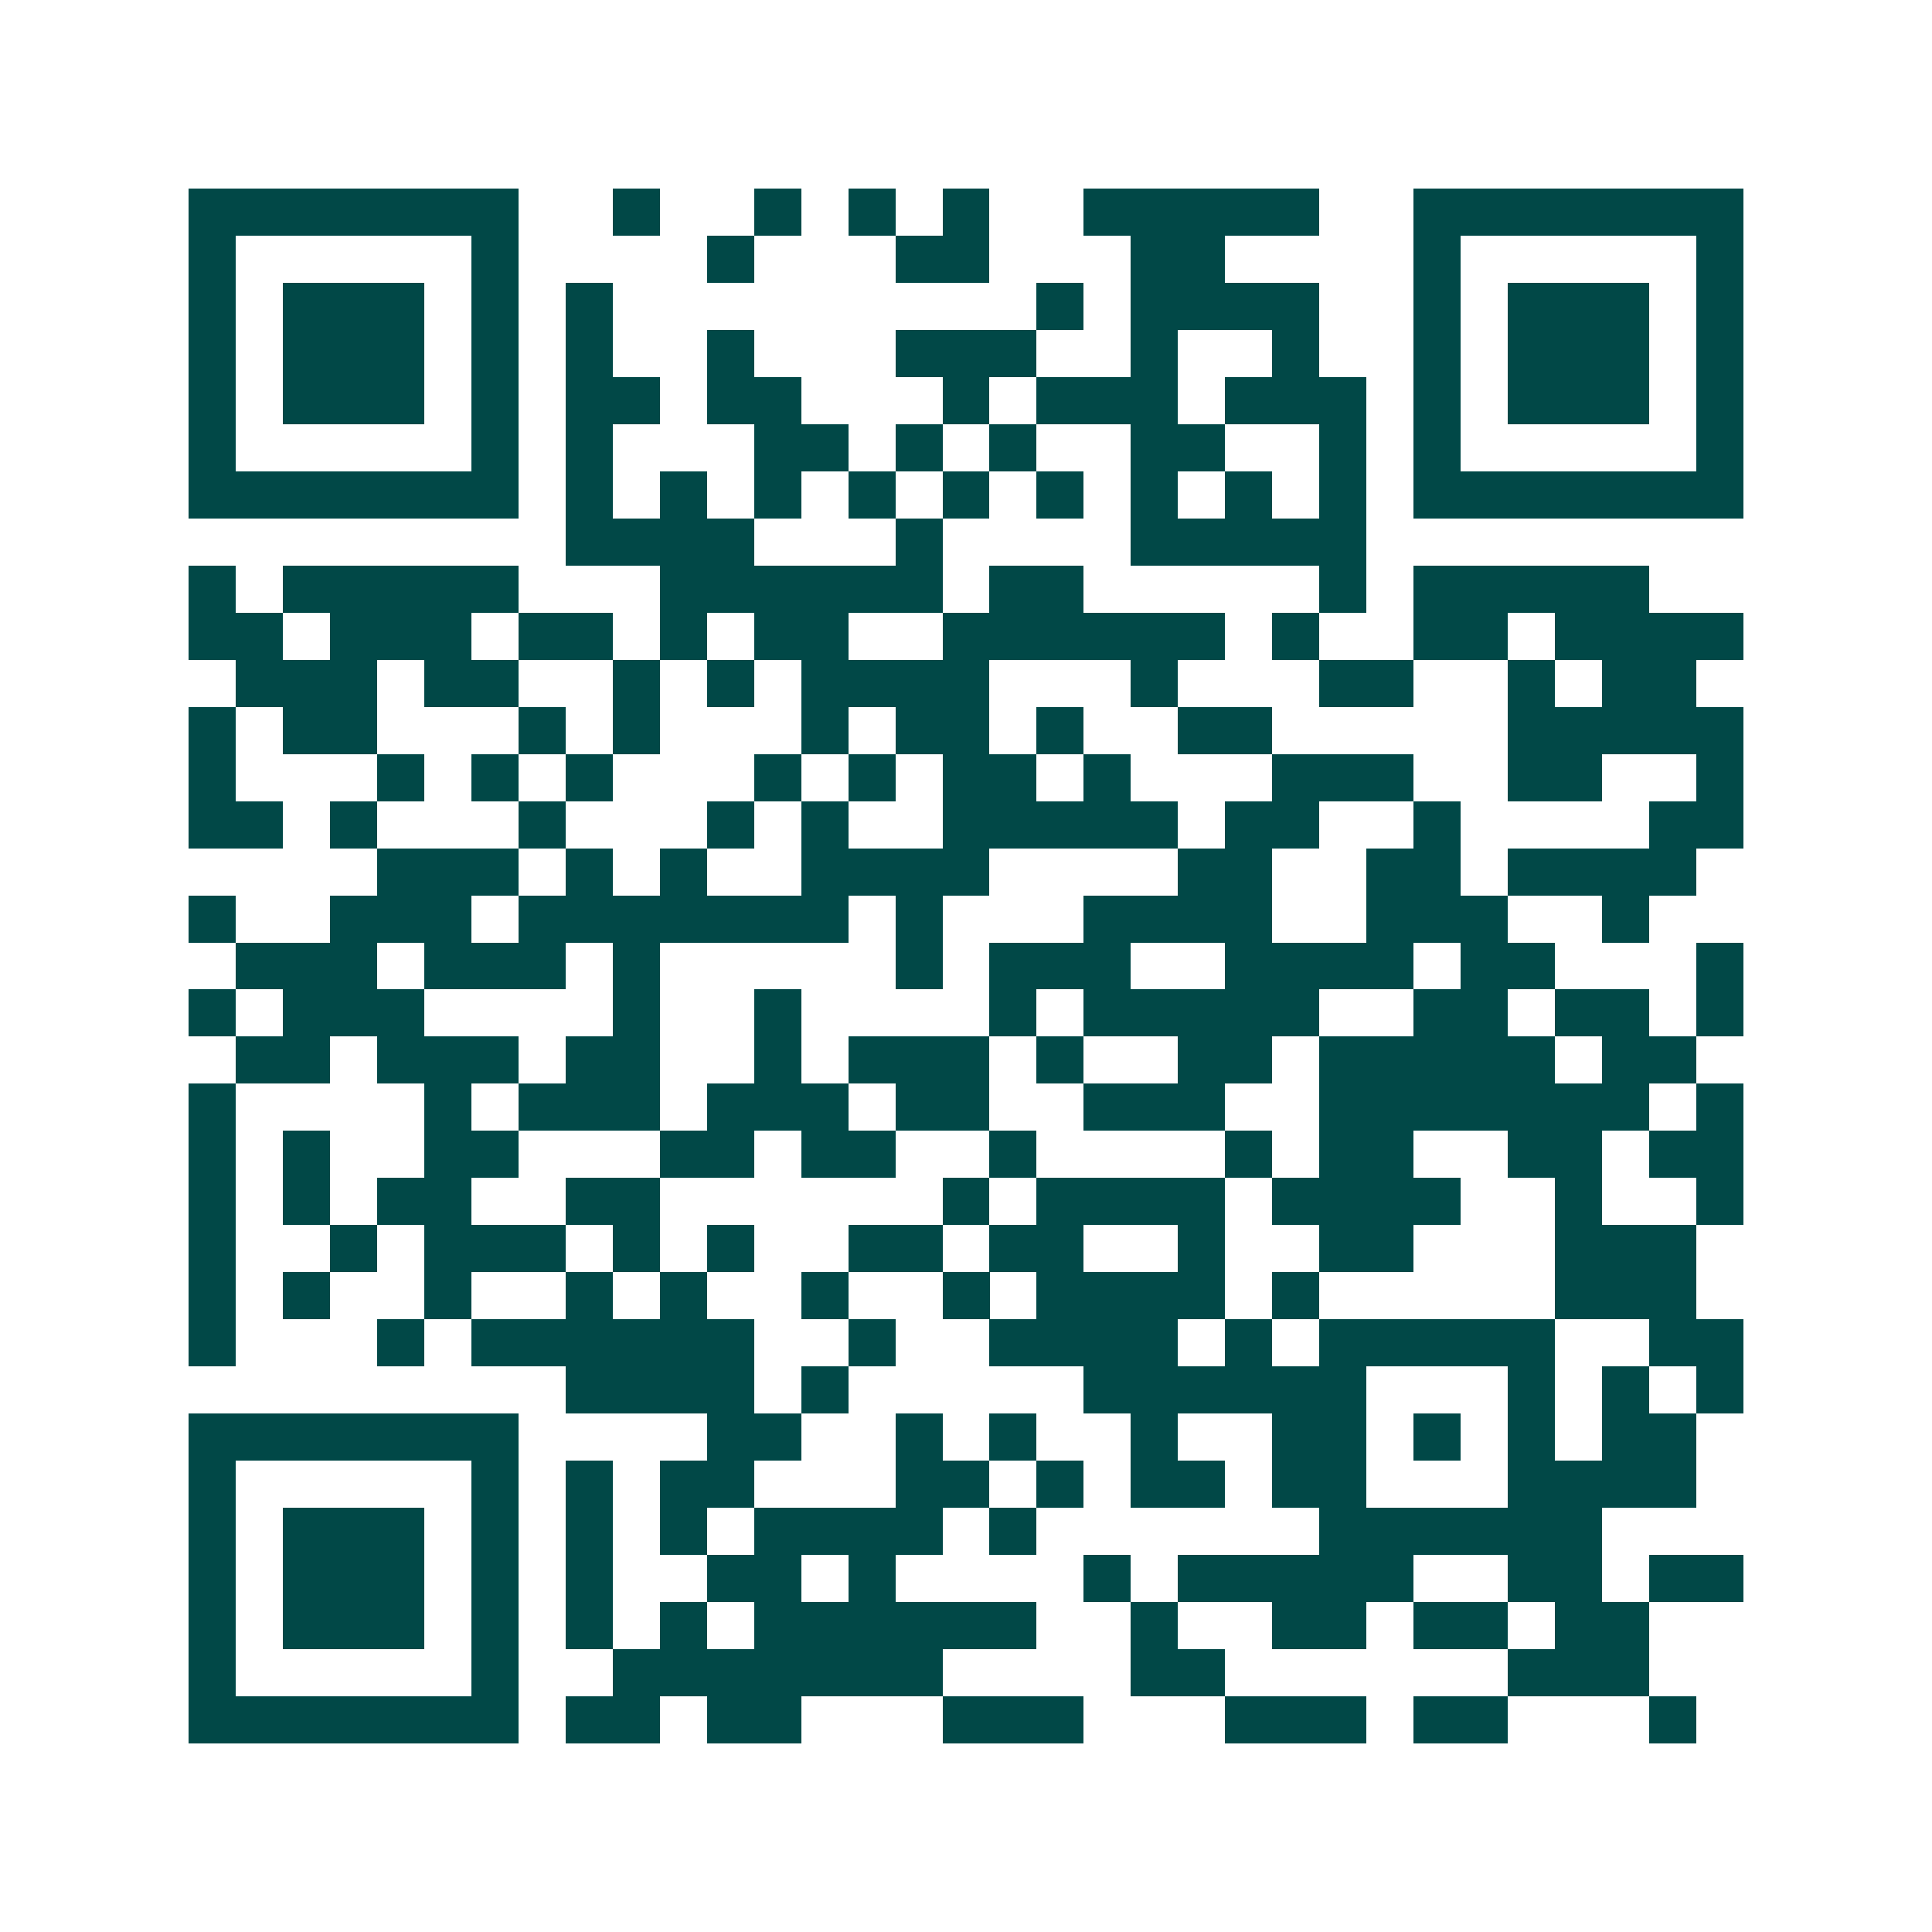 <svg xmlns="http://www.w3.org/2000/svg" width="200" height="200" viewBox="0 0 41 41" shape-rendering="crispEdges"><path fill="#ffffff" d="M0 0h41v41H0z"/><path stroke="#014847" d="M4 4.5h7m2 0h1m2 0h1m1 0h1m1 0h1m2 0h5m2 0h7M4 5.5h1m5 0h1m4 0h1m3 0h2m3 0h2m4 0h1m5 0h1M4 6.5h1m1 0h3m1 0h1m1 0h1m9 0h1m1 0h4m2 0h1m1 0h3m1 0h1M4 7.5h1m1 0h3m1 0h1m1 0h1m2 0h1m3 0h3m2 0h1m2 0h1m2 0h1m1 0h3m1 0h1M4 8.5h1m1 0h3m1 0h1m1 0h2m1 0h2m3 0h1m1 0h3m1 0h3m1 0h1m1 0h3m1 0h1M4 9.5h1m5 0h1m1 0h1m3 0h2m1 0h1m1 0h1m2 0h2m2 0h1m1 0h1m5 0h1M4 10.5h7m1 0h1m1 0h1m1 0h1m1 0h1m1 0h1m1 0h1m1 0h1m1 0h1m1 0h1m1 0h7M12 11.5h4m3 0h1m4 0h5M4 12.5h1m1 0h5m3 0h6m1 0h2m5 0h1m1 0h5M4 13.5h2m1 0h3m1 0h2m1 0h1m1 0h2m2 0h6m1 0h1m2 0h2m1 0h4M5 14.5h3m1 0h2m2 0h1m1 0h1m1 0h4m3 0h1m3 0h2m2 0h1m1 0h2M4 15.5h1m1 0h2m3 0h1m1 0h1m3 0h1m1 0h2m1 0h1m2 0h2m5 0h5M4 16.5h1m3 0h1m1 0h1m1 0h1m3 0h1m1 0h1m1 0h2m1 0h1m3 0h3m2 0h2m2 0h1M4 17.5h2m1 0h1m3 0h1m3 0h1m1 0h1m2 0h5m1 0h2m2 0h1m4 0h2M8 18.5h3m1 0h1m1 0h1m2 0h4m4 0h2m2 0h2m1 0h4M4 19.5h1m2 0h3m1 0h7m1 0h1m3 0h4m2 0h3m2 0h1M5 20.5h3m1 0h3m1 0h1m5 0h1m1 0h3m2 0h4m1 0h2m3 0h1M4 21.5h1m1 0h3m4 0h1m2 0h1m4 0h1m1 0h5m2 0h2m1 0h2m1 0h1M5 22.5h2m1 0h3m1 0h2m2 0h1m1 0h3m1 0h1m2 0h2m1 0h5m1 0h2M4 23.5h1m4 0h1m1 0h3m1 0h3m1 0h2m2 0h3m2 0h7m1 0h1M4 24.5h1m1 0h1m2 0h2m3 0h2m1 0h2m2 0h1m4 0h1m1 0h2m2 0h2m1 0h2M4 25.5h1m1 0h1m1 0h2m2 0h2m6 0h1m1 0h4m1 0h4m2 0h1m2 0h1M4 26.5h1m2 0h1m1 0h3m1 0h1m1 0h1m2 0h2m1 0h2m2 0h1m2 0h2m3 0h3M4 27.5h1m1 0h1m2 0h1m2 0h1m1 0h1m2 0h1m2 0h1m1 0h4m1 0h1m5 0h3M4 28.5h1m3 0h1m1 0h6m2 0h1m2 0h4m1 0h1m1 0h5m2 0h2M12 29.5h4m1 0h1m5 0h6m3 0h1m1 0h1m1 0h1M4 30.5h7m4 0h2m2 0h1m1 0h1m2 0h1m2 0h2m1 0h1m1 0h1m1 0h2M4 31.5h1m5 0h1m1 0h1m1 0h2m3 0h2m1 0h1m1 0h2m1 0h2m3 0h4M4 32.5h1m1 0h3m1 0h1m1 0h1m1 0h1m1 0h4m1 0h1m6 0h6M4 33.5h1m1 0h3m1 0h1m1 0h1m2 0h2m1 0h1m4 0h1m1 0h5m2 0h2m1 0h2M4 34.5h1m1 0h3m1 0h1m1 0h1m1 0h1m1 0h6m2 0h1m2 0h2m1 0h2m1 0h2M4 35.5h1m5 0h1m2 0h7m4 0h2m6 0h3M4 36.5h7m1 0h2m1 0h2m3 0h3m3 0h3m1 0h2m3 0h1"/></svg>
